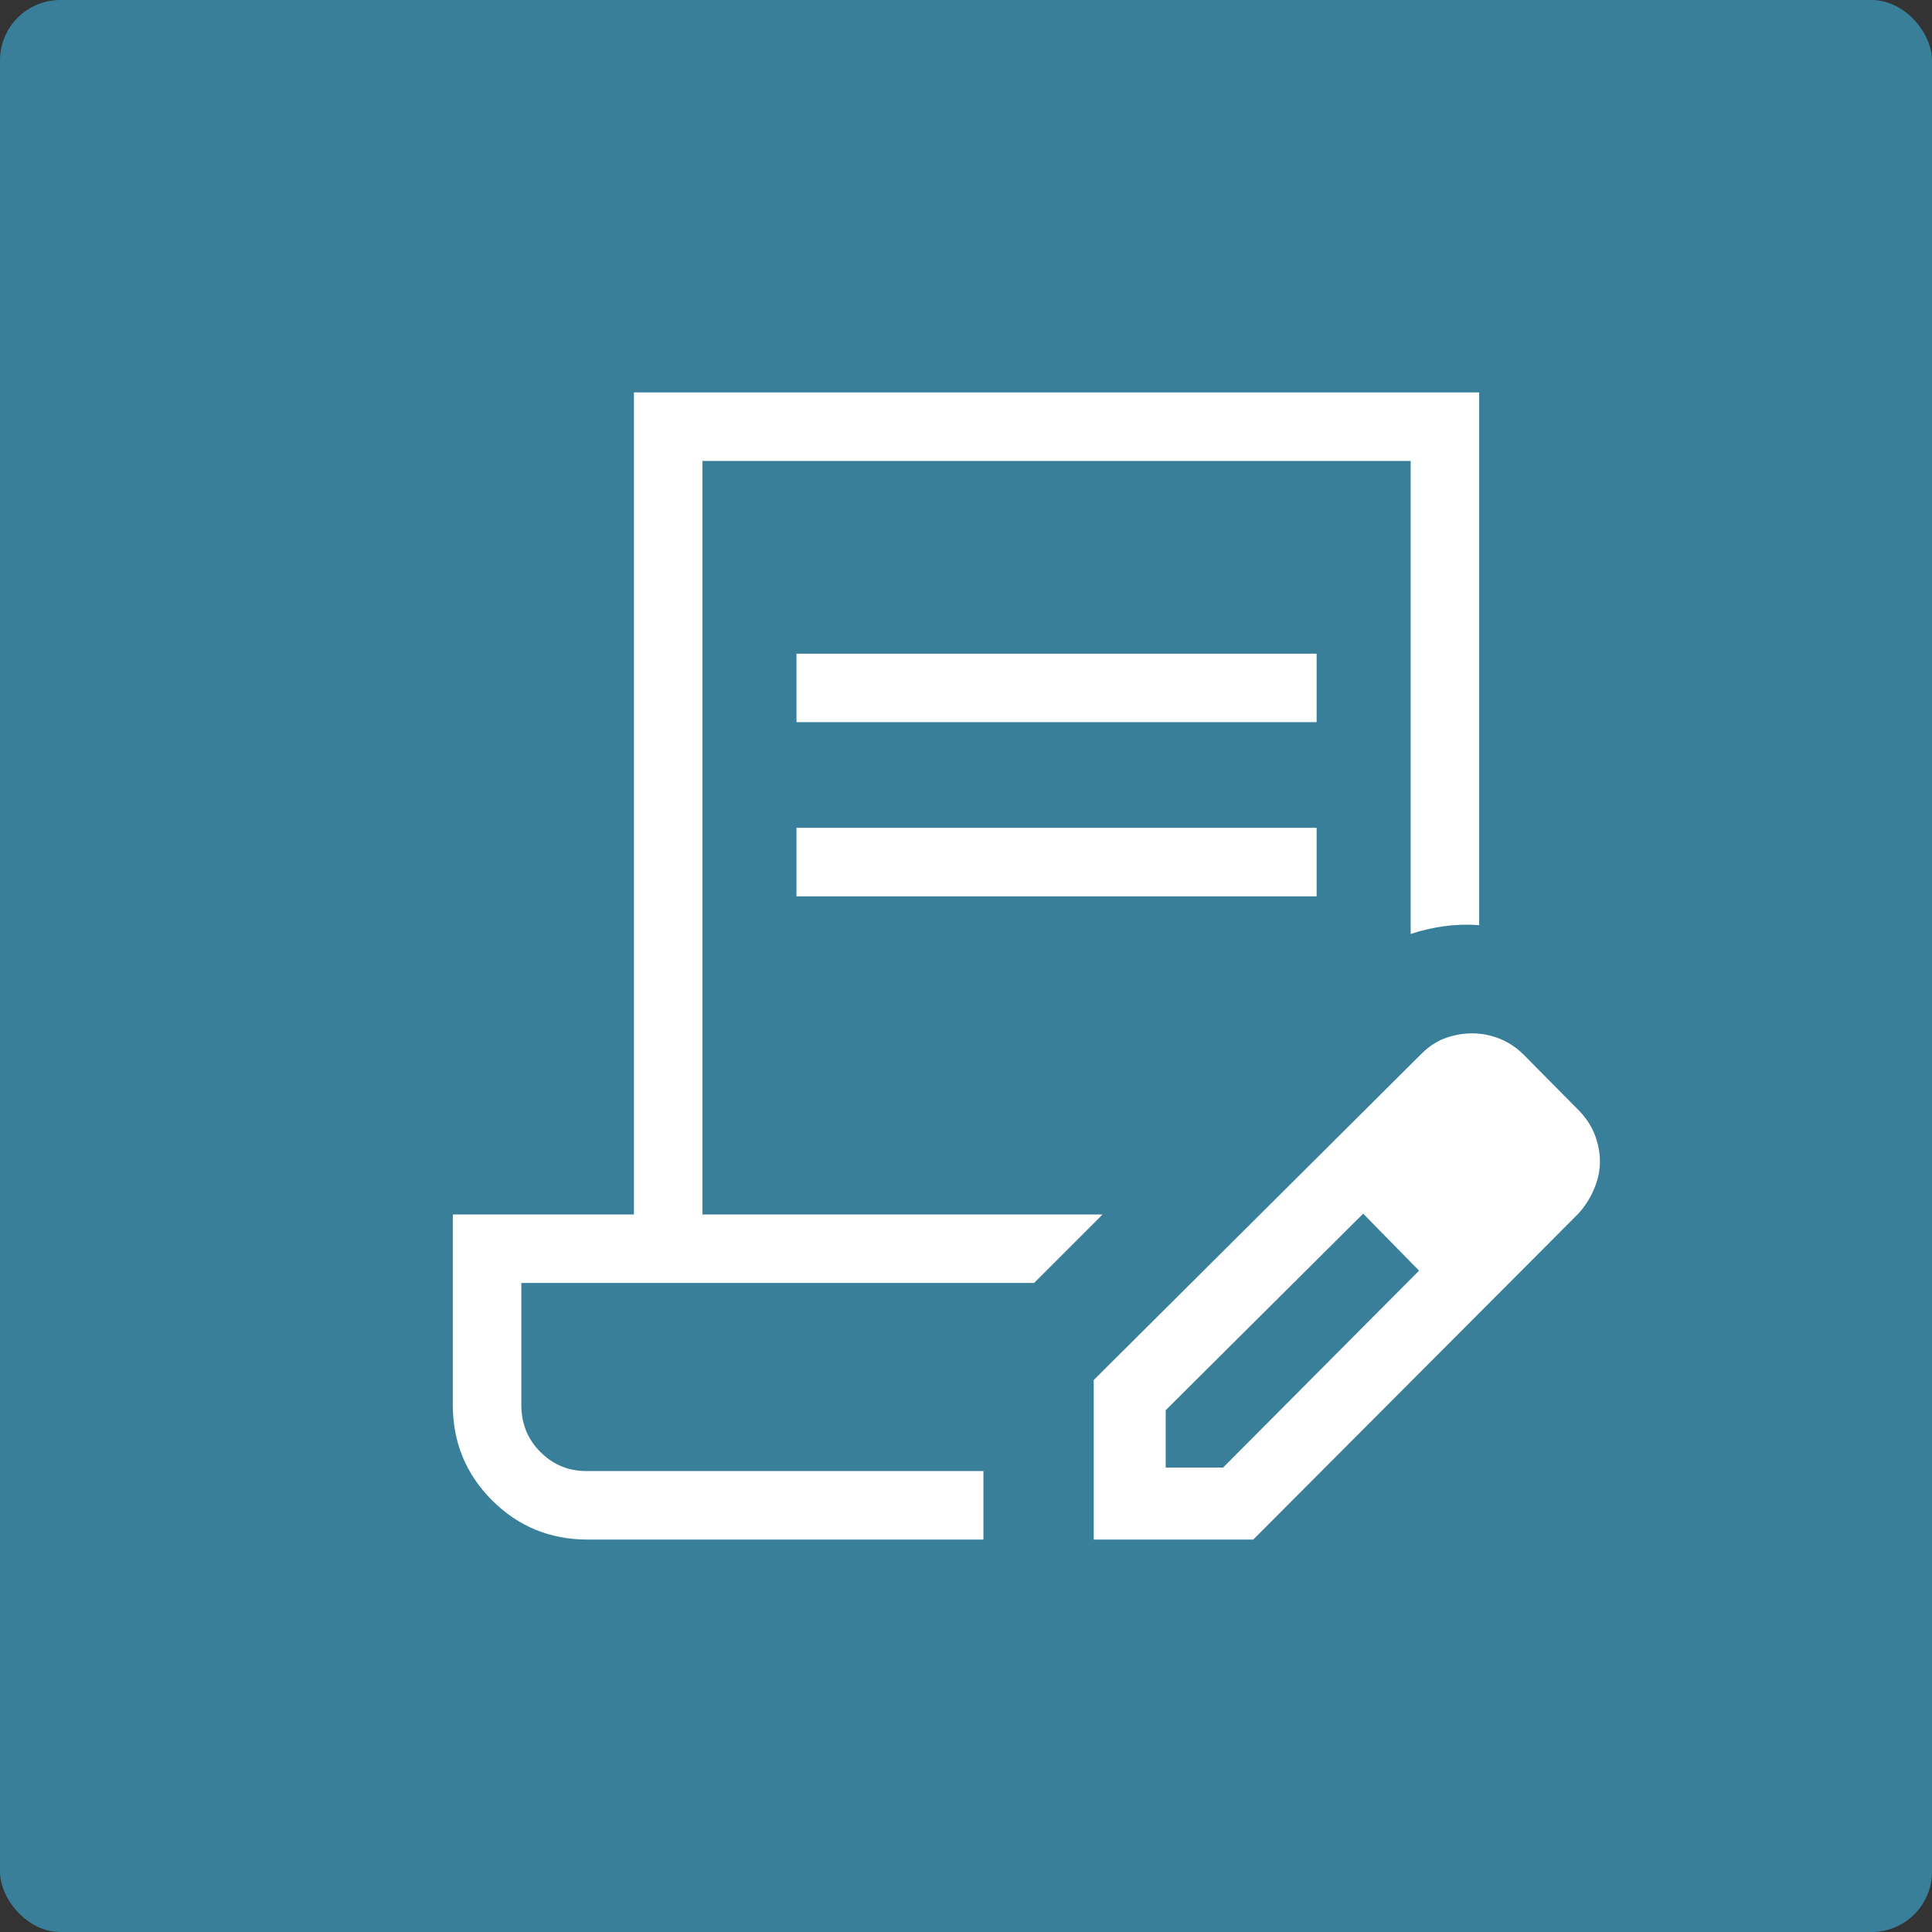 <svg width="64" height="64" viewBox="0 0 64 64" fill="none" xmlns="http://www.w3.org/2000/svg">
<rect x="0" y="0" width="64" height="64" fill="#333333" stroke="none"/>
<rect width="64" height="64" rx="2" fill="#397F9A"/>
<mask id="mask0_4499_201964" style="mask-type:alpha" maskUnits="userSpaceOnUse" x="8" y="8" width="48" height="48">
<rect x="8" y="8" width="48" height="48" fill="#D9D9D9"/>
</mask>
<g mask="url(#mask0_4499_201964)">
<path d="M26.384 23.923V21.654H43.615V23.923H26.384ZM26.384 29.692V27.423H43.615V29.692H26.384ZM32.577 51H19.462C18.221 51 17.168 50.566 16.3 49.7C15.434 48.833 15 47.779 15 46.538V40.231H21V13H49V30.646C48.609 30.618 48.224 30.63 47.845 30.681C47.466 30.732 47.094 30.818 46.73 30.939V15.27H23.27V40.231H36.523L34.254 42.5H17.27V46.538C17.27 47.16 17.48 47.68 17.902 48.1C18.325 48.52 18.828 48.73 19.412 48.73H32.577V51ZM36.231 51V45.715L47.089 34.907C47.337 34.659 47.606 34.484 47.896 34.383C48.186 34.282 48.475 34.231 48.766 34.231C49.075 34.231 49.379 34.29 49.675 34.407C49.971 34.526 50.237 34.703 50.473 34.938L52.323 36.807C52.559 37.056 52.731 37.326 52.839 37.615C52.946 37.905 53 38.195 53 38.484C53 38.774 52.938 39.069 52.813 39.369C52.689 39.669 52.517 39.943 52.297 40.192L41.516 51H36.231ZM38.615 48.615H40.516L47.008 42.092L46.089 41.142L45.157 40.204L38.615 46.715V48.615ZM46.089 41.142L45.157 40.204L47.008 42.092L46.089 41.142Z" fill="white"/>
</g>
</svg>
